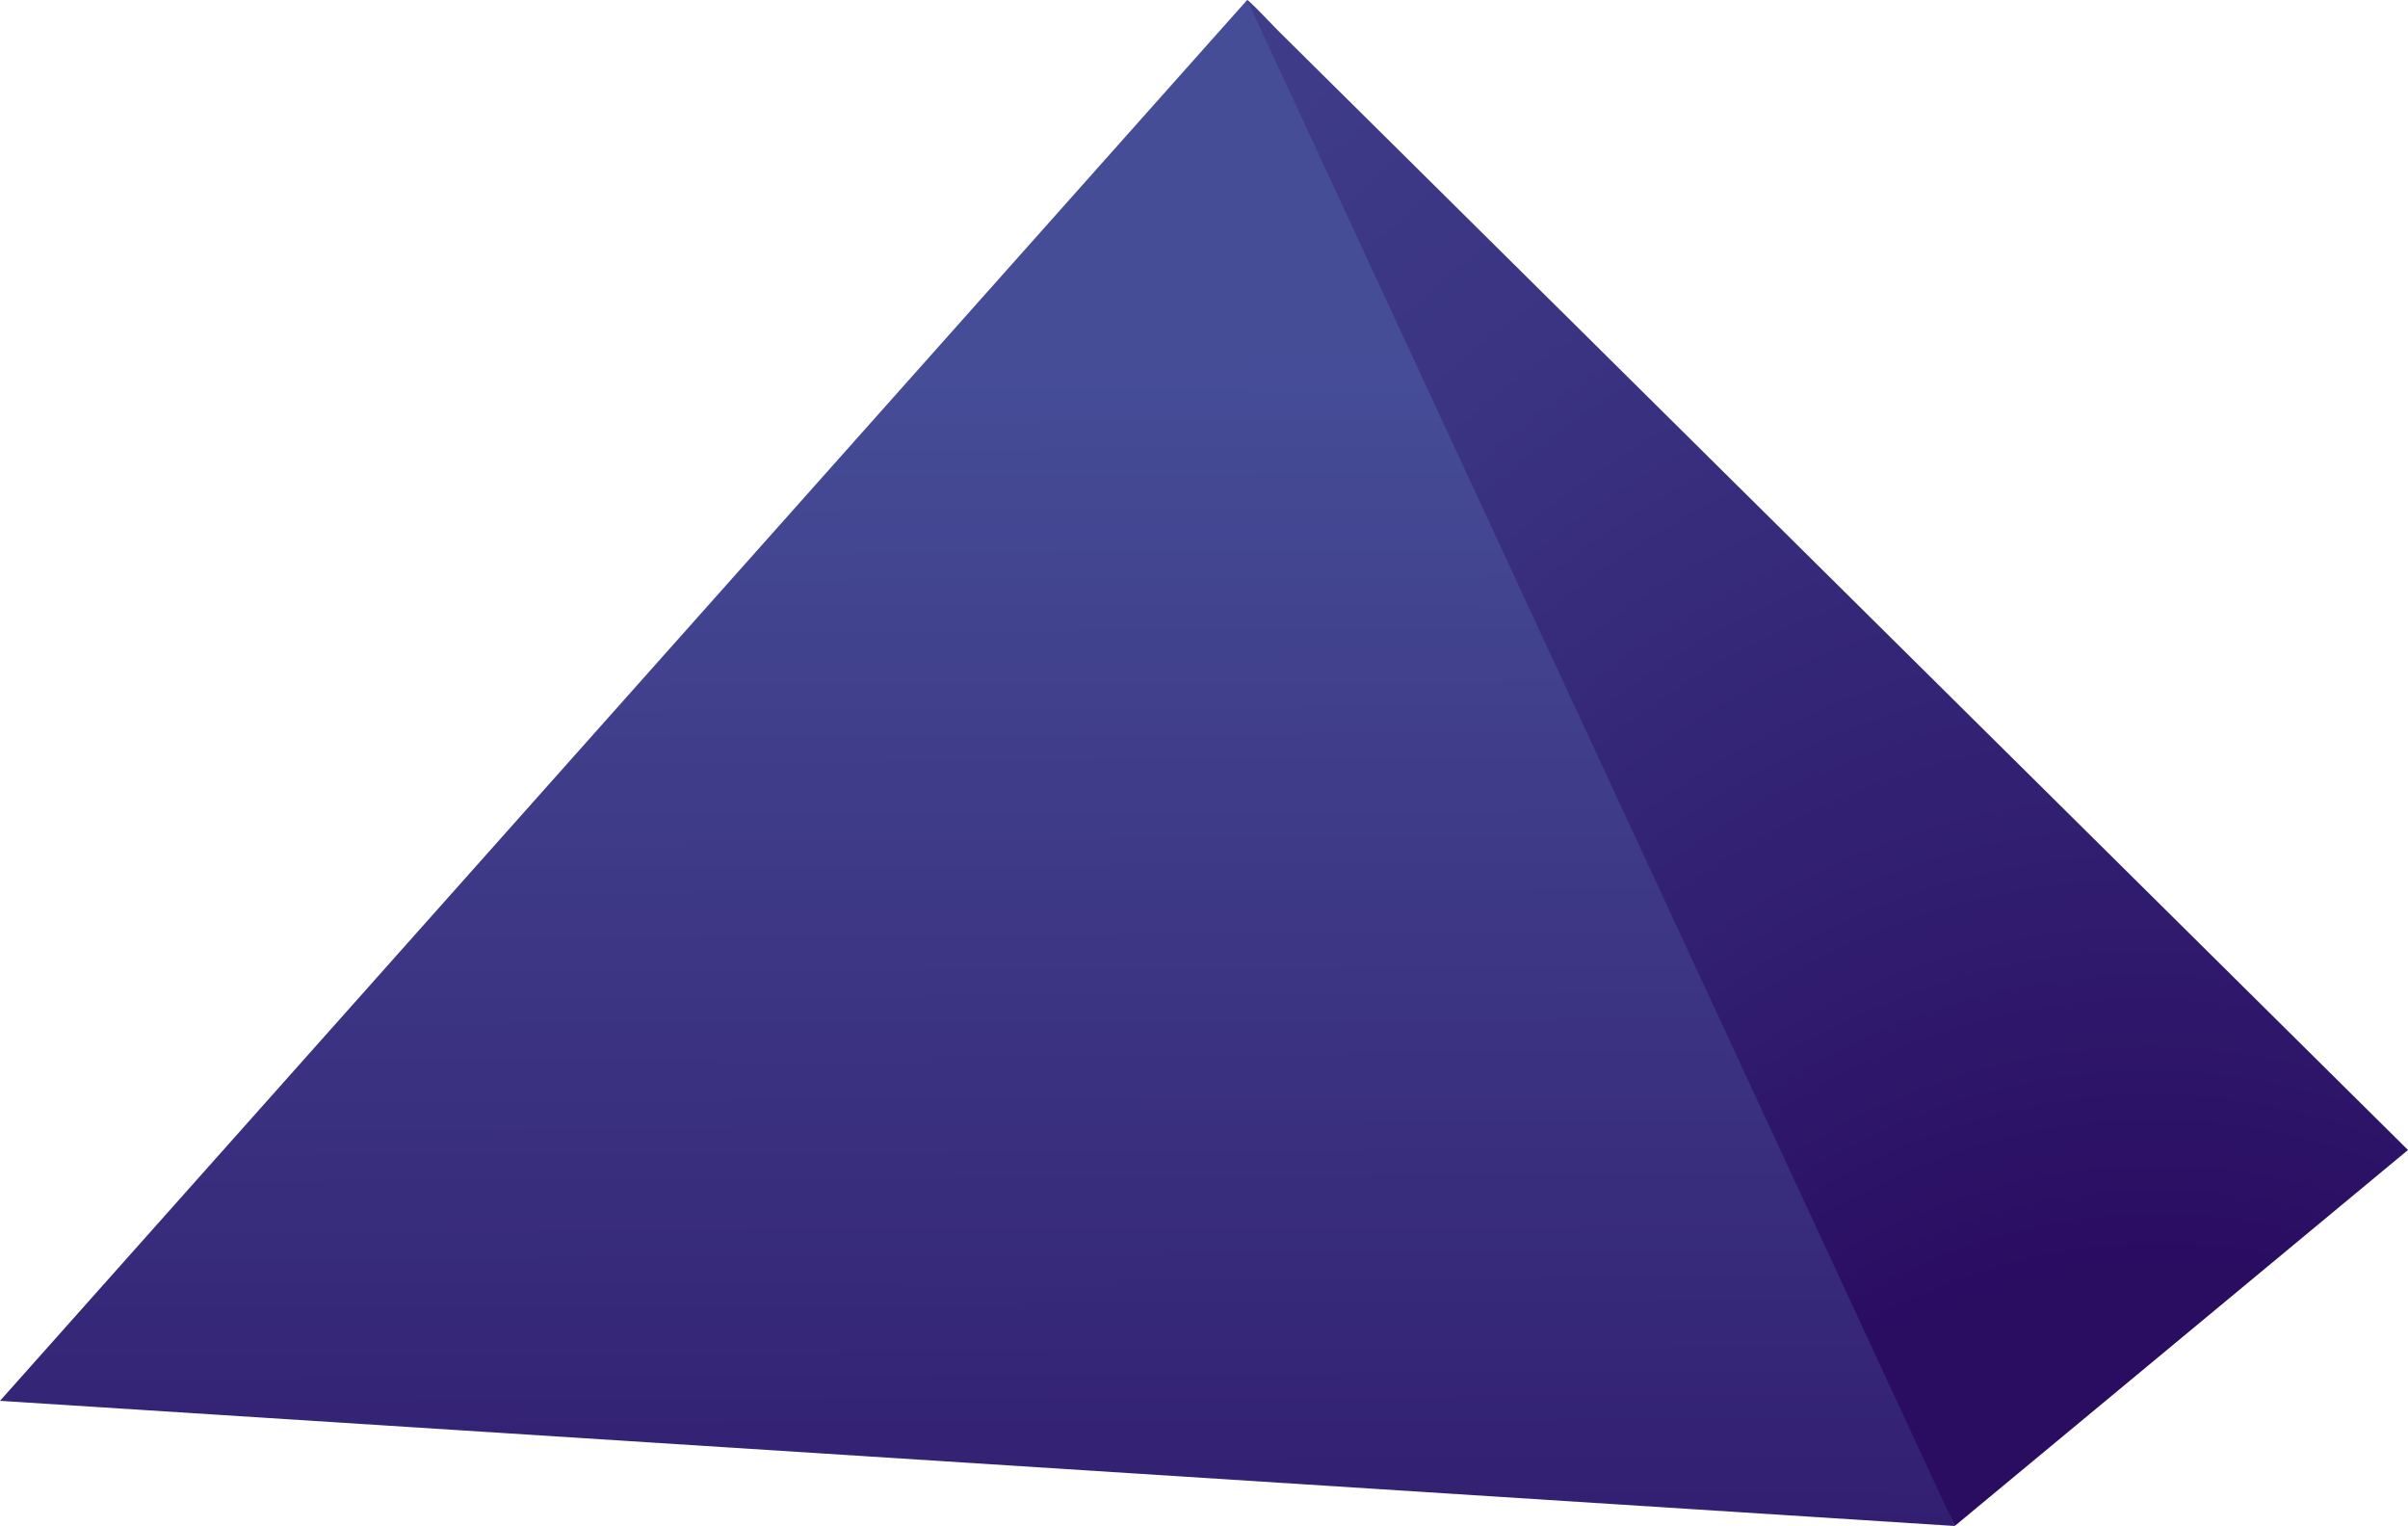 <?xml version="1.0" encoding="UTF-8"?><svg id="Ebene_2" xmlns="http://www.w3.org/2000/svg" xmlns:xlink="http://www.w3.org/1999/xlink" viewBox="0 0 724.03 458.74"><defs><style>.cls-1{fill:url(#Unbenannter_Verlauf_18);}.cls-2{fill:url(#Unbenannter_Verlauf_21);}</style><linearGradient id="Unbenannter_Verlauf_18" x1="-9905.7" y1="-4250.59" x2="-7807.62" y2="-4071.3" gradientTransform="translate(-11008.48 -2776.38) rotate(-89.62) scale(.36 -2.74)" gradientUnits="userSpaceOnUse"><stop offset=".36" stop-color="#2a0c61"/><stop offset=".64" stop-color="#372a7a"/><stop offset="1" stop-color="#464d97"/></linearGradient><radialGradient id="Unbenannter_Verlauf_21" cx="6325.79" cy="-348.53" fx="6499.8" fy="793.09" r="1172.81" gradientTransform="translate(-3740.55 450) rotate(-2.36) scale(.68 .93) skewX(-1.76)" gradientUnits="userSpaceOnUse"><stop offset=".29" stop-color="#2a0c61"/><stop offset=".35" stop-color="#311e70"/><stop offset=".44" stop-color="#3a3381"/><stop offset=".55" stop-color="#41418d"/><stop offset=".68" stop-color="#444a94"/><stop offset=".88" stop-color="#464d97"/></radialGradient></defs><g id="Nav"><path class="cls-1" d="m587.74,458.74L411.74,40.83c-2.23-2.61-32.64-38.32-36.75-40.83L0,421.12l587.74,37.62Z"/><polygon class="cls-2" points="587.74 458.74 374.99 0 724.03 345.71 587.74 458.74"/></g></svg>